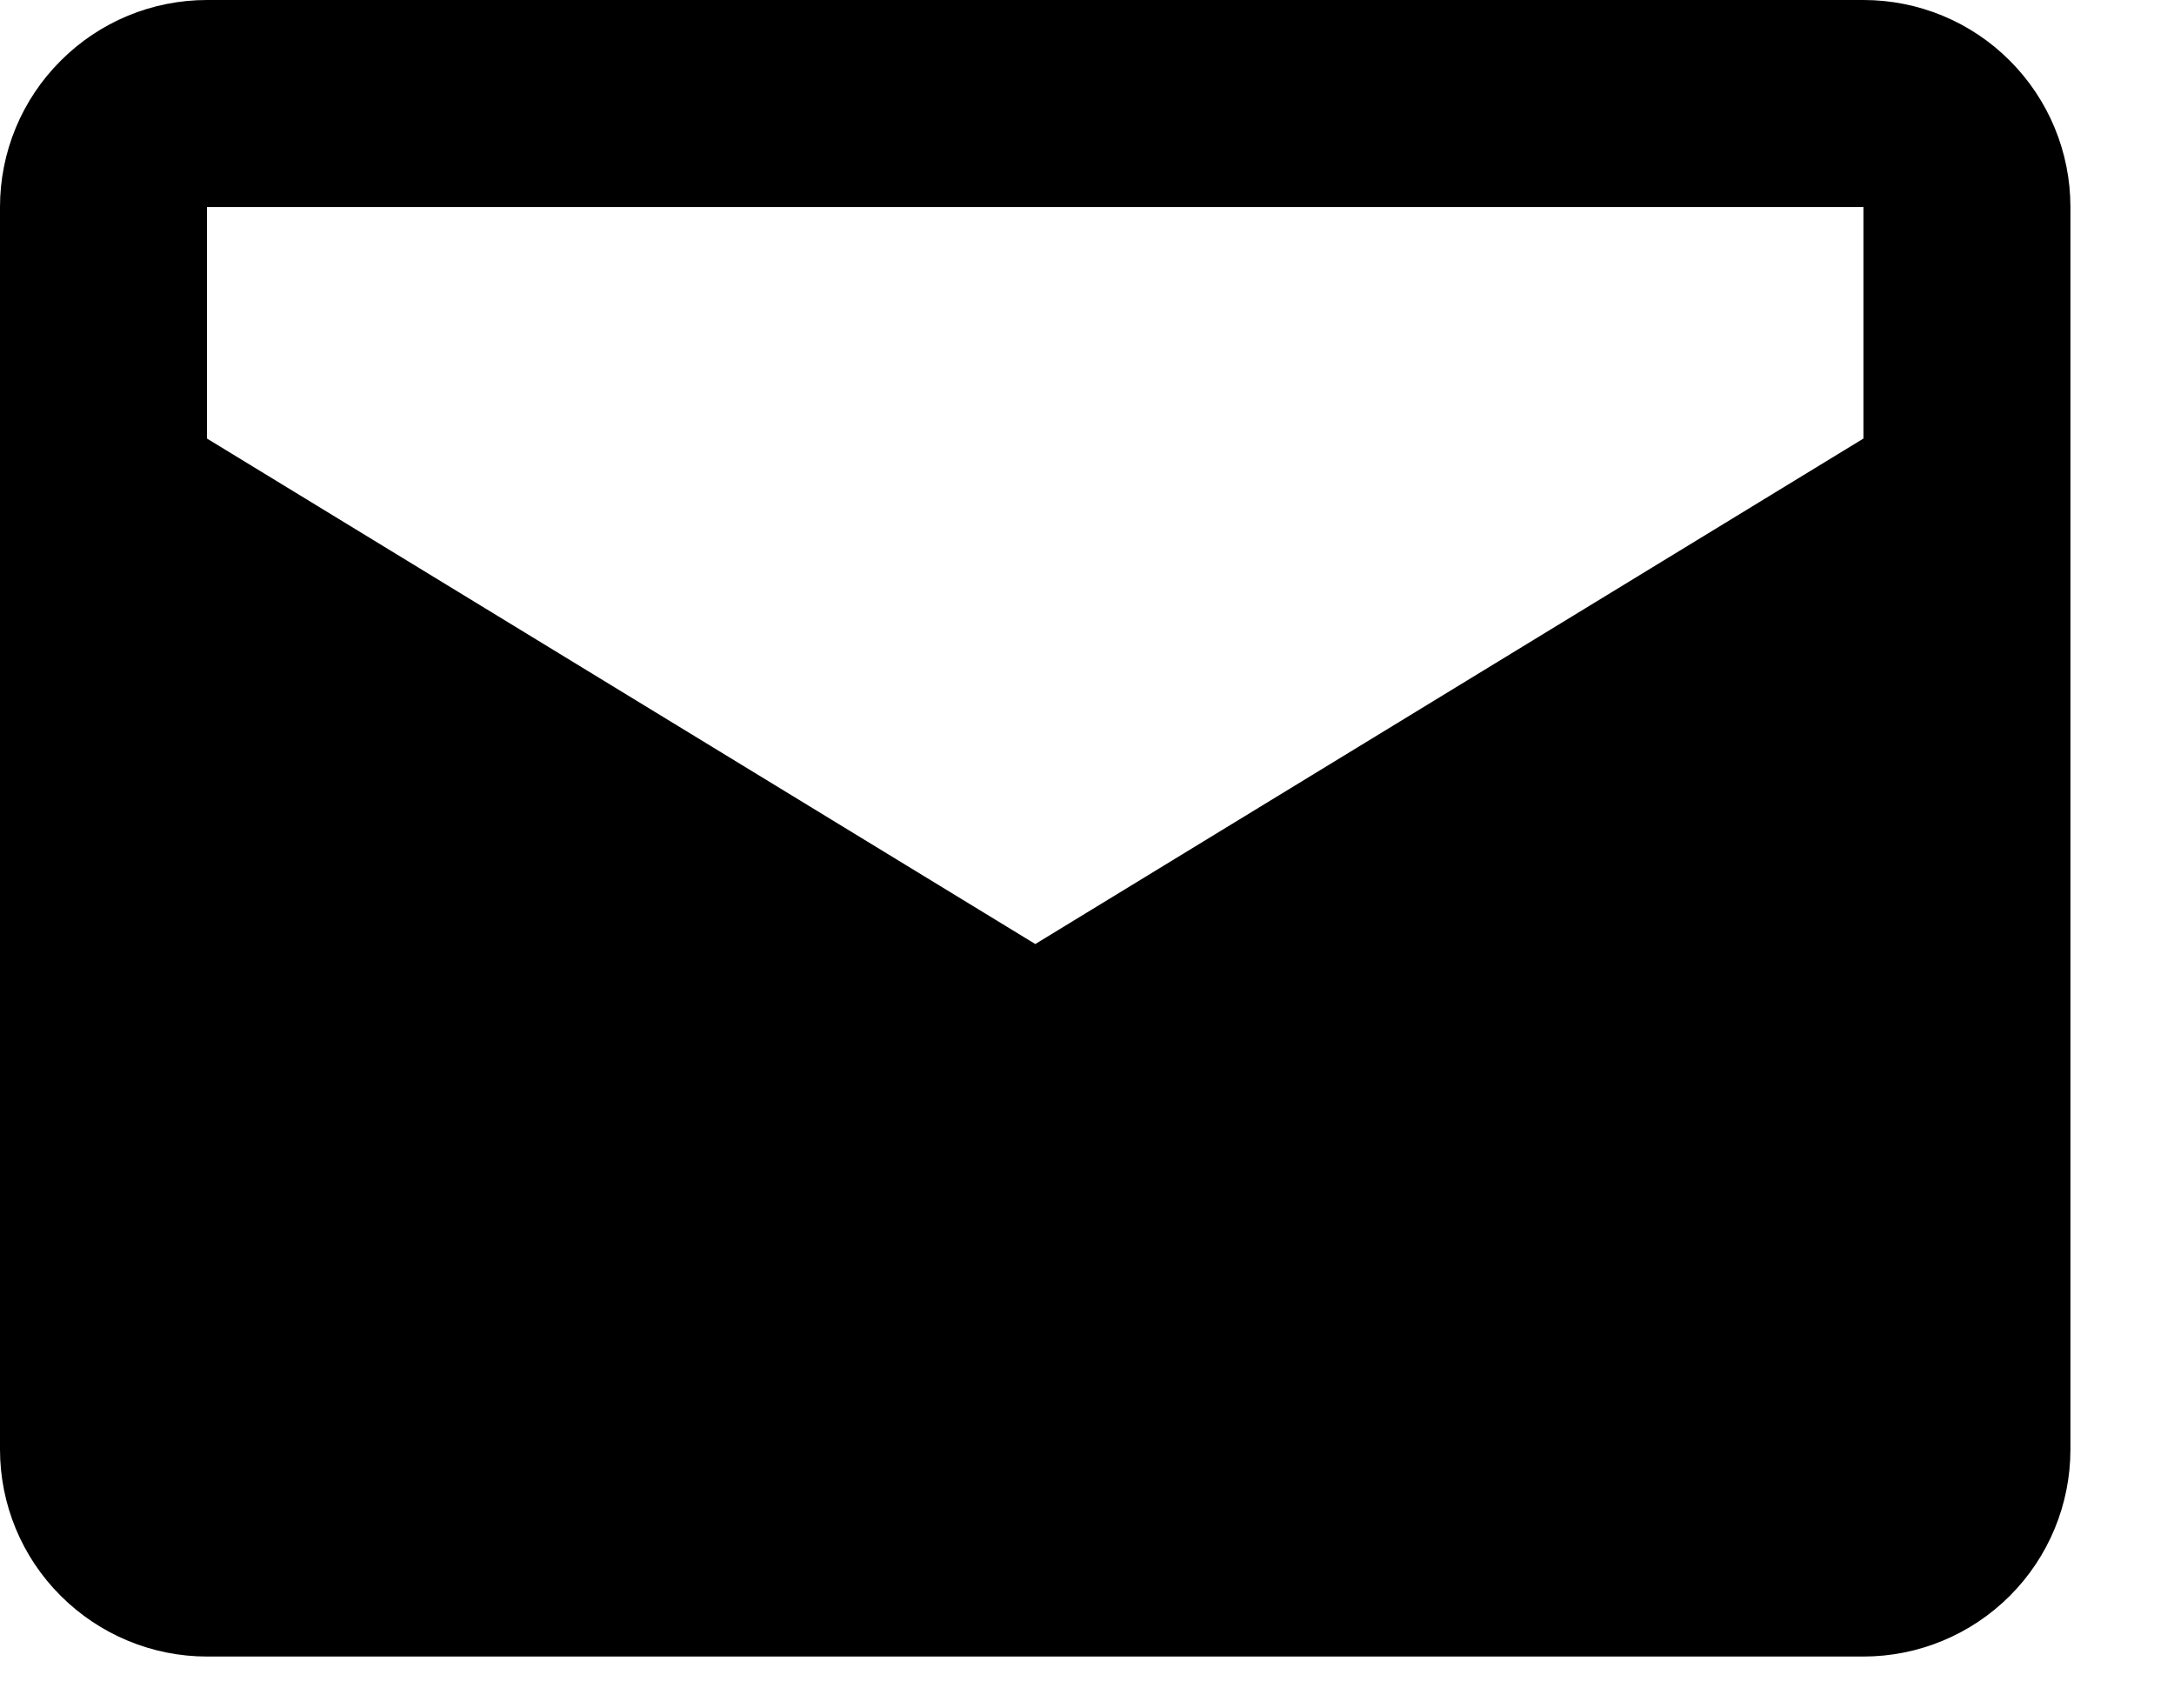 <svg width="14" height="11" viewBox="0 0 14 11" fill="none" xmlns="http://www.w3.org/2000/svg">
<path d="M12 0H1.333C0.98 0 0.641 0.14 0.391 0.391C0.14 0.641 0 0.98 0 1.333V9.333C0 9.687 0.14 10.026 0.391 10.276C0.641 10.526 0.98 10.667 1.333 10.667H12C12.354 10.667 12.693 10.526 12.943 10.276C13.193 10.026 13.333 9.687 13.333 9.333V1.333C13.333 0.98 13.193 0.641 12.943 0.391C12.693 0.14 12.354 0 12 0ZM12 2.824L6.667 6.079L1.333 2.824V1.333H12V2.824Z" fill="black"/>
</svg>
